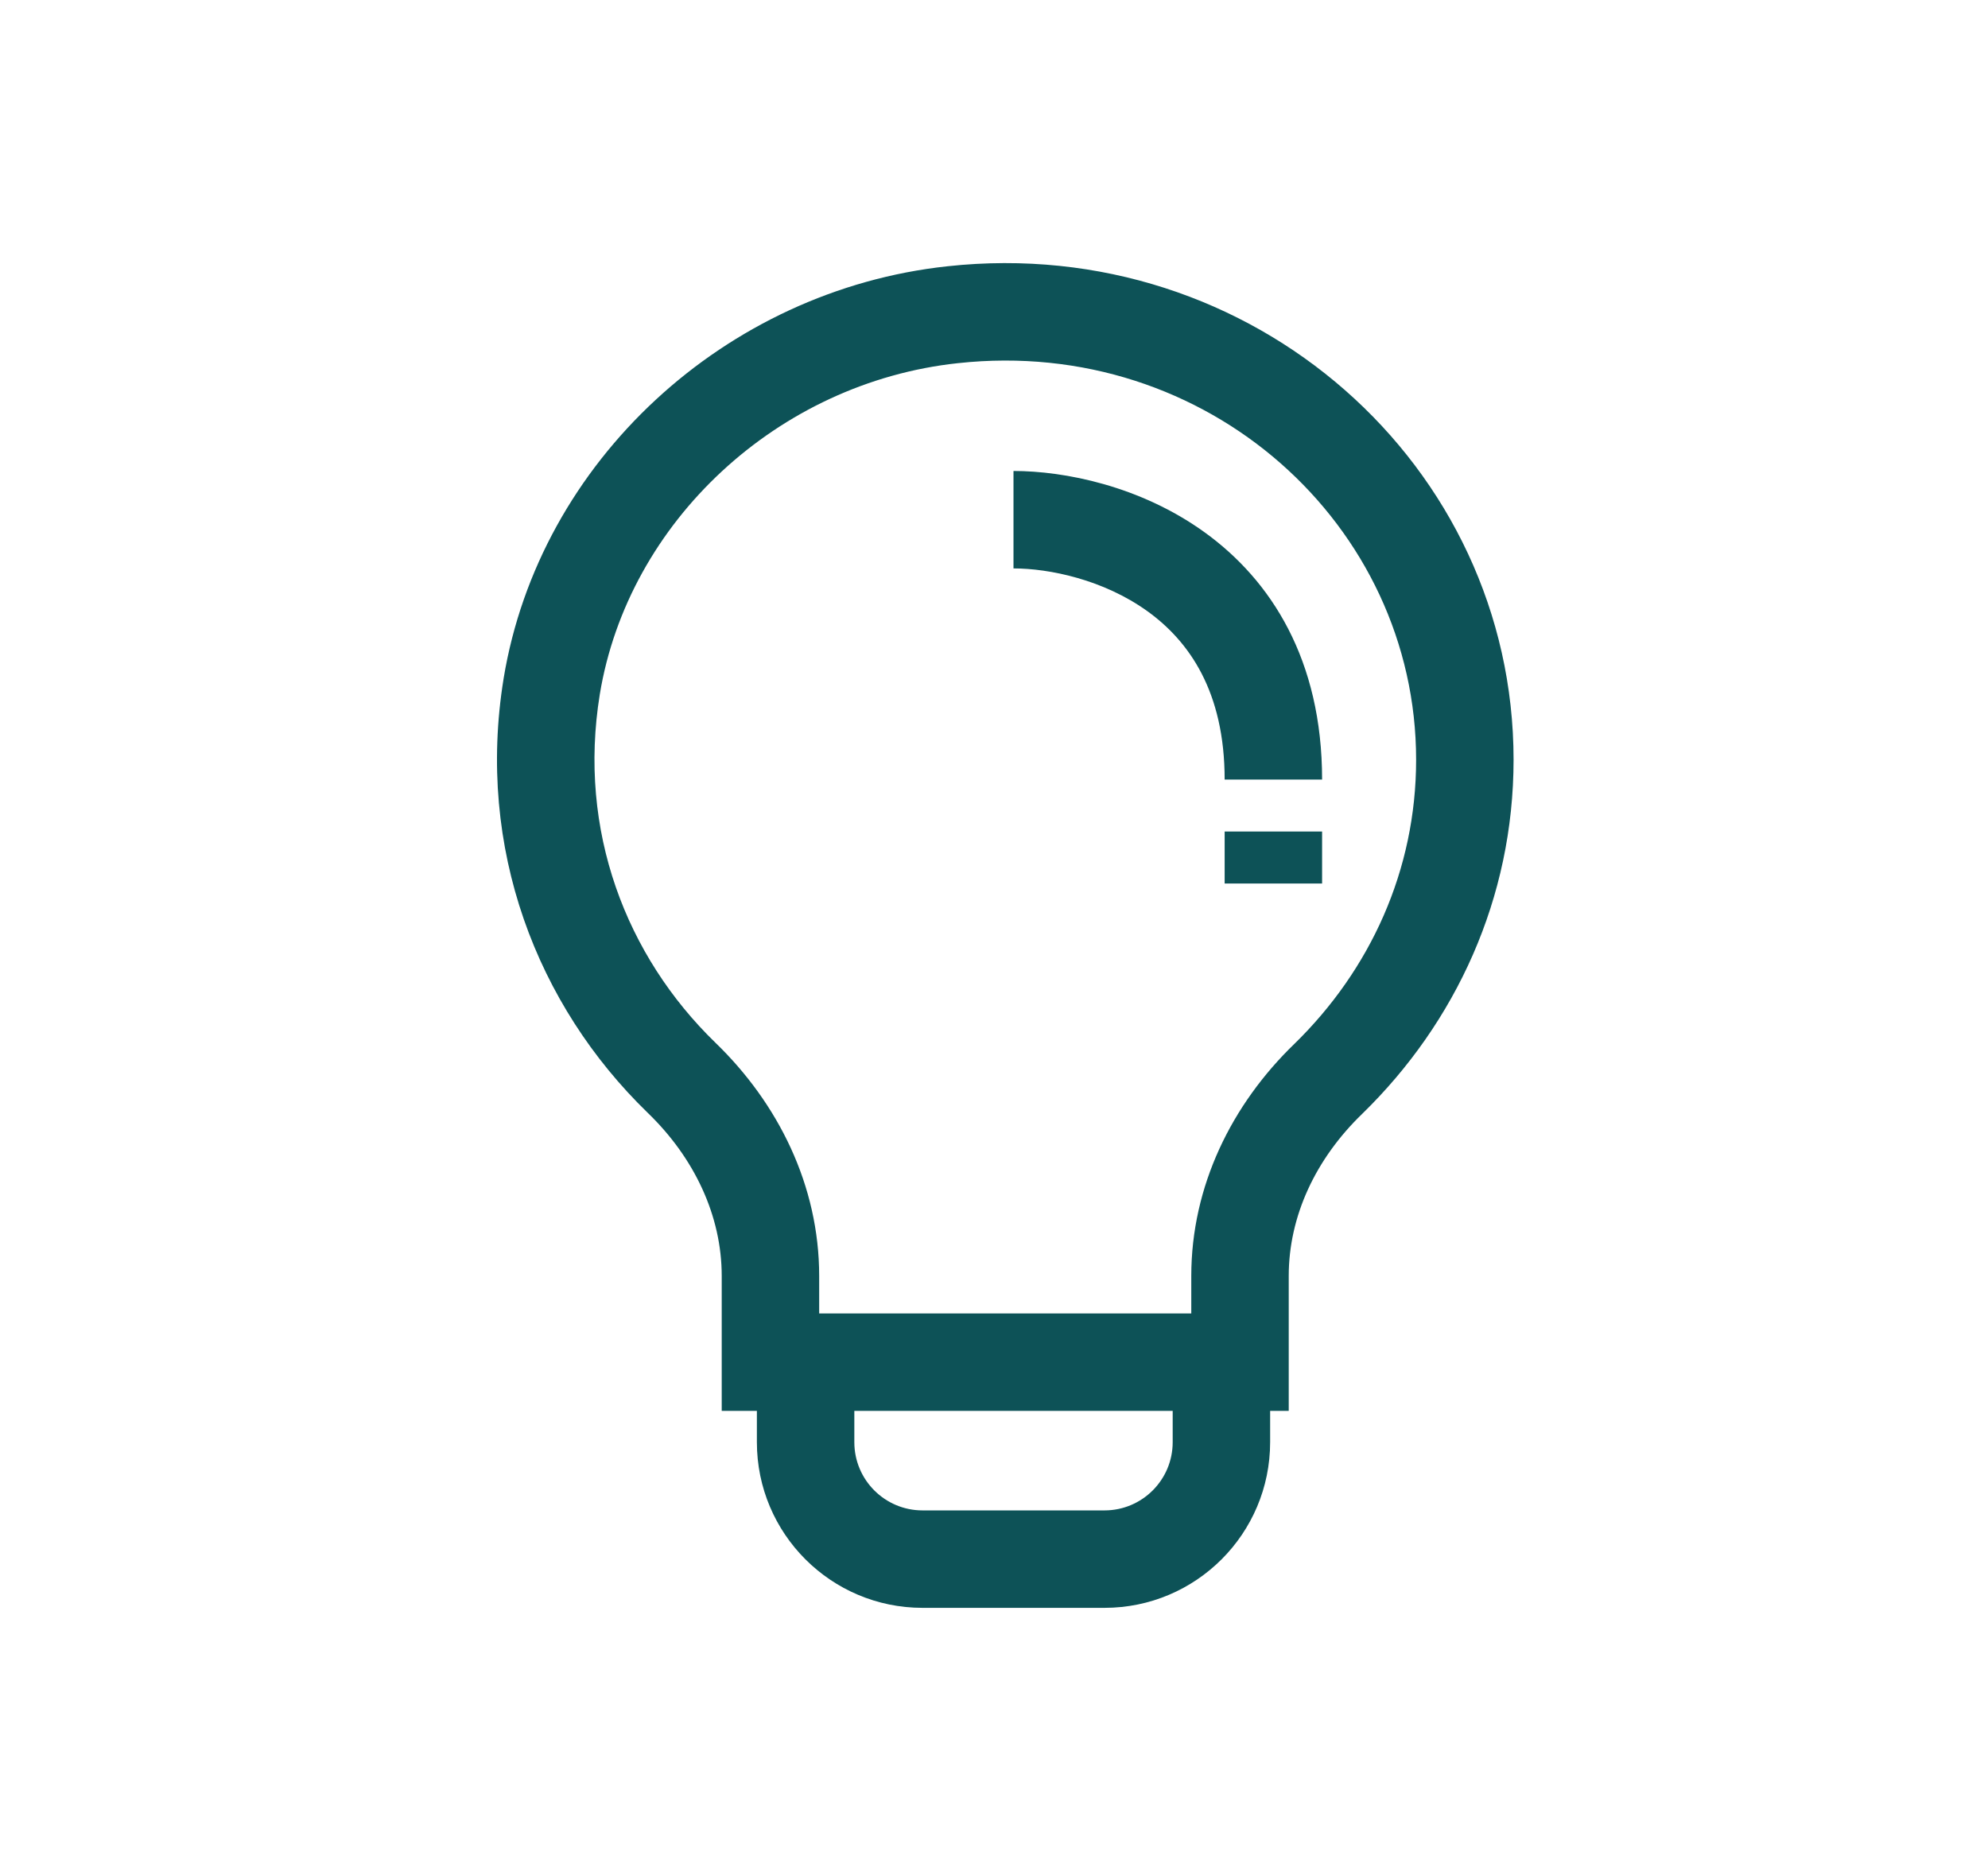 <svg width="51" height="48" viewBox="0 0 51 48" fill="none" xmlns="http://www.w3.org/2000/svg">
<path fill-rule="evenodd" clip-rule="evenodd" d="M38.829 19.492C38.829 11.935 32.134 5.98 24.308 6.831C18.612 7.442 13.836 11.83 12.919 17.41L12.919 17.412C12.212 21.767 13.774 25.791 16.613 28.546L16.615 28.548C17.813 29.704 18.515 31.19 18.515 32.736V36.197H19.417V37C19.417 39.347 21.32 41.25 23.667 41.25H28.334C30.681 41.25 32.584 39.347 32.584 37V36.197H33.061V32.736C33.061 31.202 33.75 29.731 34.947 28.575L34.951 28.571C37.344 26.237 38.829 23.046 38.829 19.492ZM30.084 36.197H21.917V37C21.917 37.967 22.701 38.75 23.667 38.75H28.334C29.3 38.75 30.084 37.967 30.084 37V36.197ZM24.577 9.317C30.978 8.62 36.329 13.475 36.329 19.492C36.329 22.325 35.151 24.883 33.208 26.779C31.6 28.333 30.561 30.427 30.561 32.736V33.697H21.015V32.736C21.015 30.411 19.96 28.303 18.352 26.75C16.063 24.528 14.819 21.31 15.387 17.814C16.114 13.386 19.954 9.812 24.575 9.317L24.577 9.317ZM31.417 21.333V22.667H33.917V21.333H31.417ZM29.436 15.681C28.305 14.867 26.911 14.583 26 14.583V12.083C27.311 12.083 29.25 12.466 30.897 13.652C32.608 14.884 33.917 16.926 33.917 20H31.417C31.417 17.741 30.503 16.449 29.436 15.681Z" fill="#0D5257"/>
</svg>

